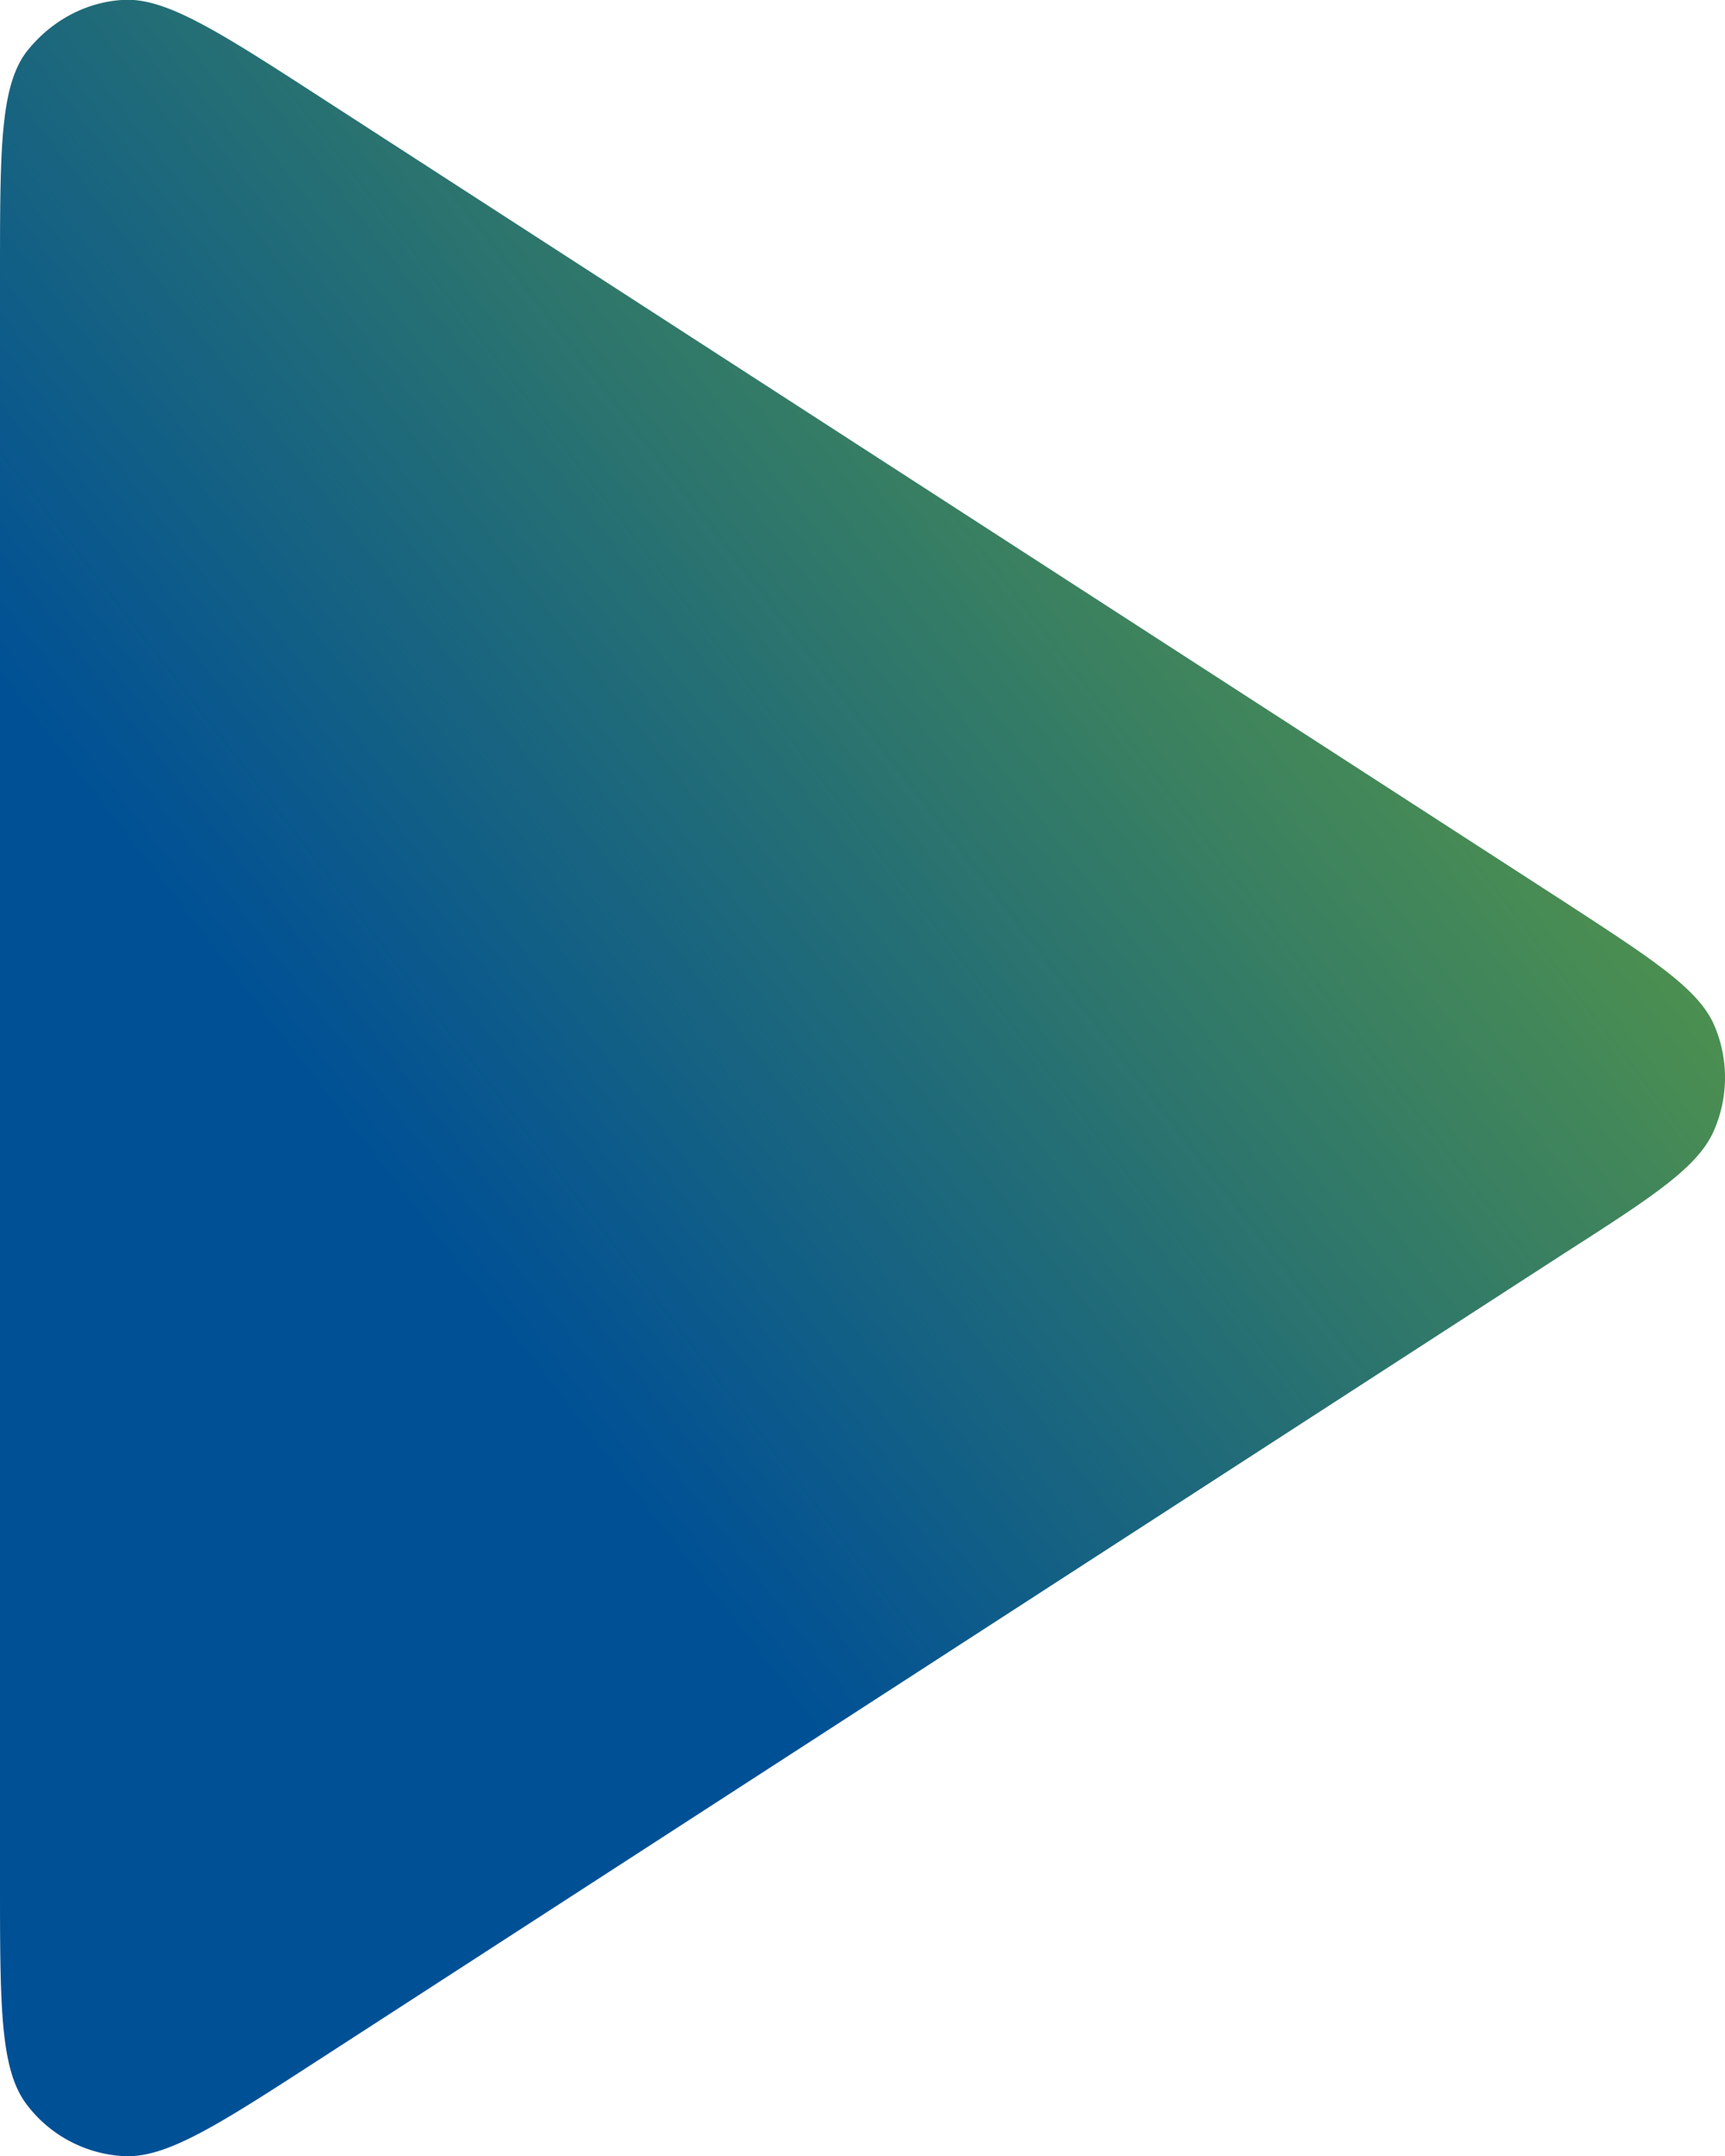 <svg id="a" xmlns="http://www.w3.org/2000/svg" viewBox="0 0 20 25"><defs><linearGradient id="b" x1="-4.97" y1="8.42" x2="20.05" y2="27.79" gradientTransform="matrix(1 0 0 -1 0 27)" gradientUnits="userSpaceOnUse"><stop offset=".33" stop-color="#005096"/><stop offset="1" stop-color="#78b428"/></linearGradient></defs><path d="M0 3.21C0 1.75 0 1.02.3.61.57.26.97.03 1.41 0c.5-.04 1.12.36 2.34 1.15l14.36 9.29c1.06.69 1.59 1.03 1.77 1.46.16.38.16.81 0 1.19-.18.44-.71.78-1.77 1.46l-14.36 9.3c-1.22.79-1.83 1.19-2.34 1.15a1.51 1.51 0 01-1.11-.61c-.3-.41-.3-1.14-.3-2.6V3.21z" fill="url(#b)" stroke-width="0"/></svg>